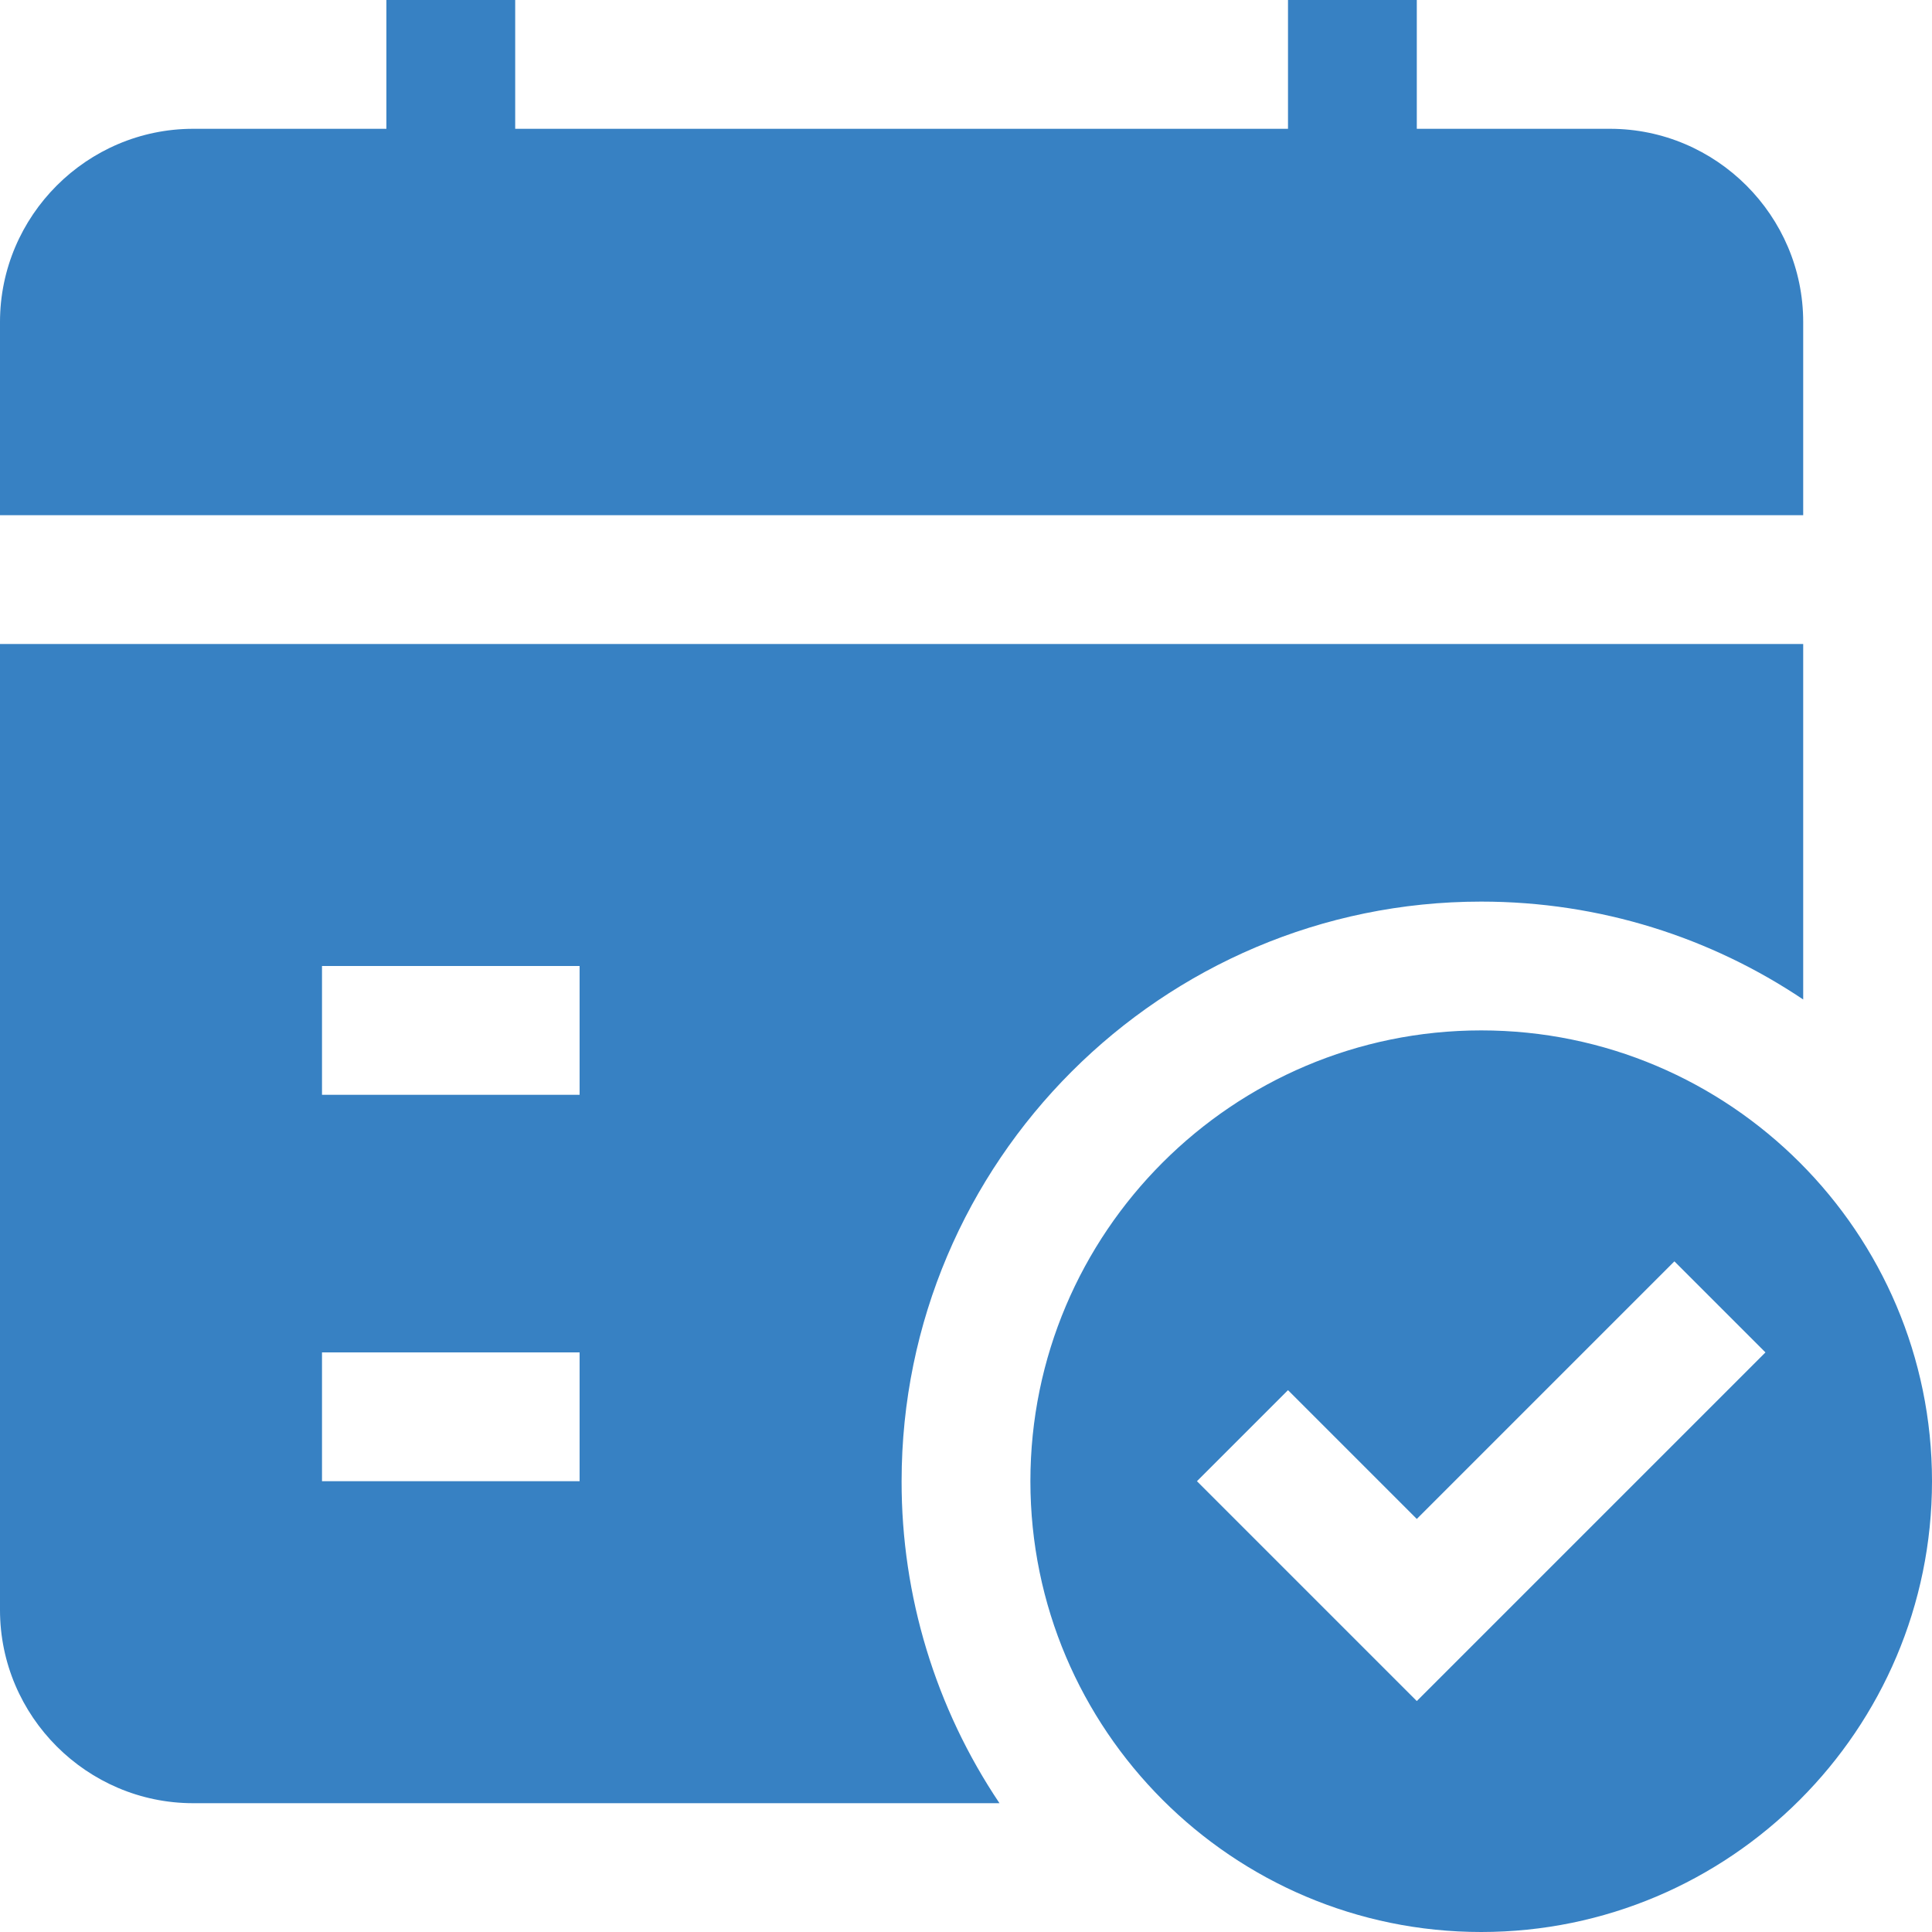 <svg width="48" height="48" viewBox="0 0 48 48" fill="none" xmlns="http://www.w3.org/2000/svg">
<path d="M0 16V40C0 42.64 2.16 44.8 4.8 44.8H24.832C23.243 42.435 22.396 39.649 22.4 36.8C22.4 28.864 28.864 22.4 36.8 22.4C39.76 22.4 42.512 23.296 44.8 24.832V16H0ZM14.4 36.8H8V33.6H14.4V36.8ZM14.4 27.2H8V24H14.4V27.2ZM36.8 25.6C30.624 25.6 25.6 30.624 25.6 36.8C25.6 42.976 30.624 48 36.8 48C42.976 48 48 42.976 48 36.8C48 30.624 42.976 25.6 36.8 25.6ZM35.2 42.262L29.738 36.8L32 34.538L35.2 37.738L41.6 31.338L43.862 33.6L35.2 42.262ZM44.8 8V12.8H0V8C0 5.36 2.16 3.2 4.8 3.2H9.6V0H12.8V3.2H32V0H35.2V3.2H40C42.64 3.2 44.8 5.36 44.8 8Z" fill="#3781C3"/>
</svg>
